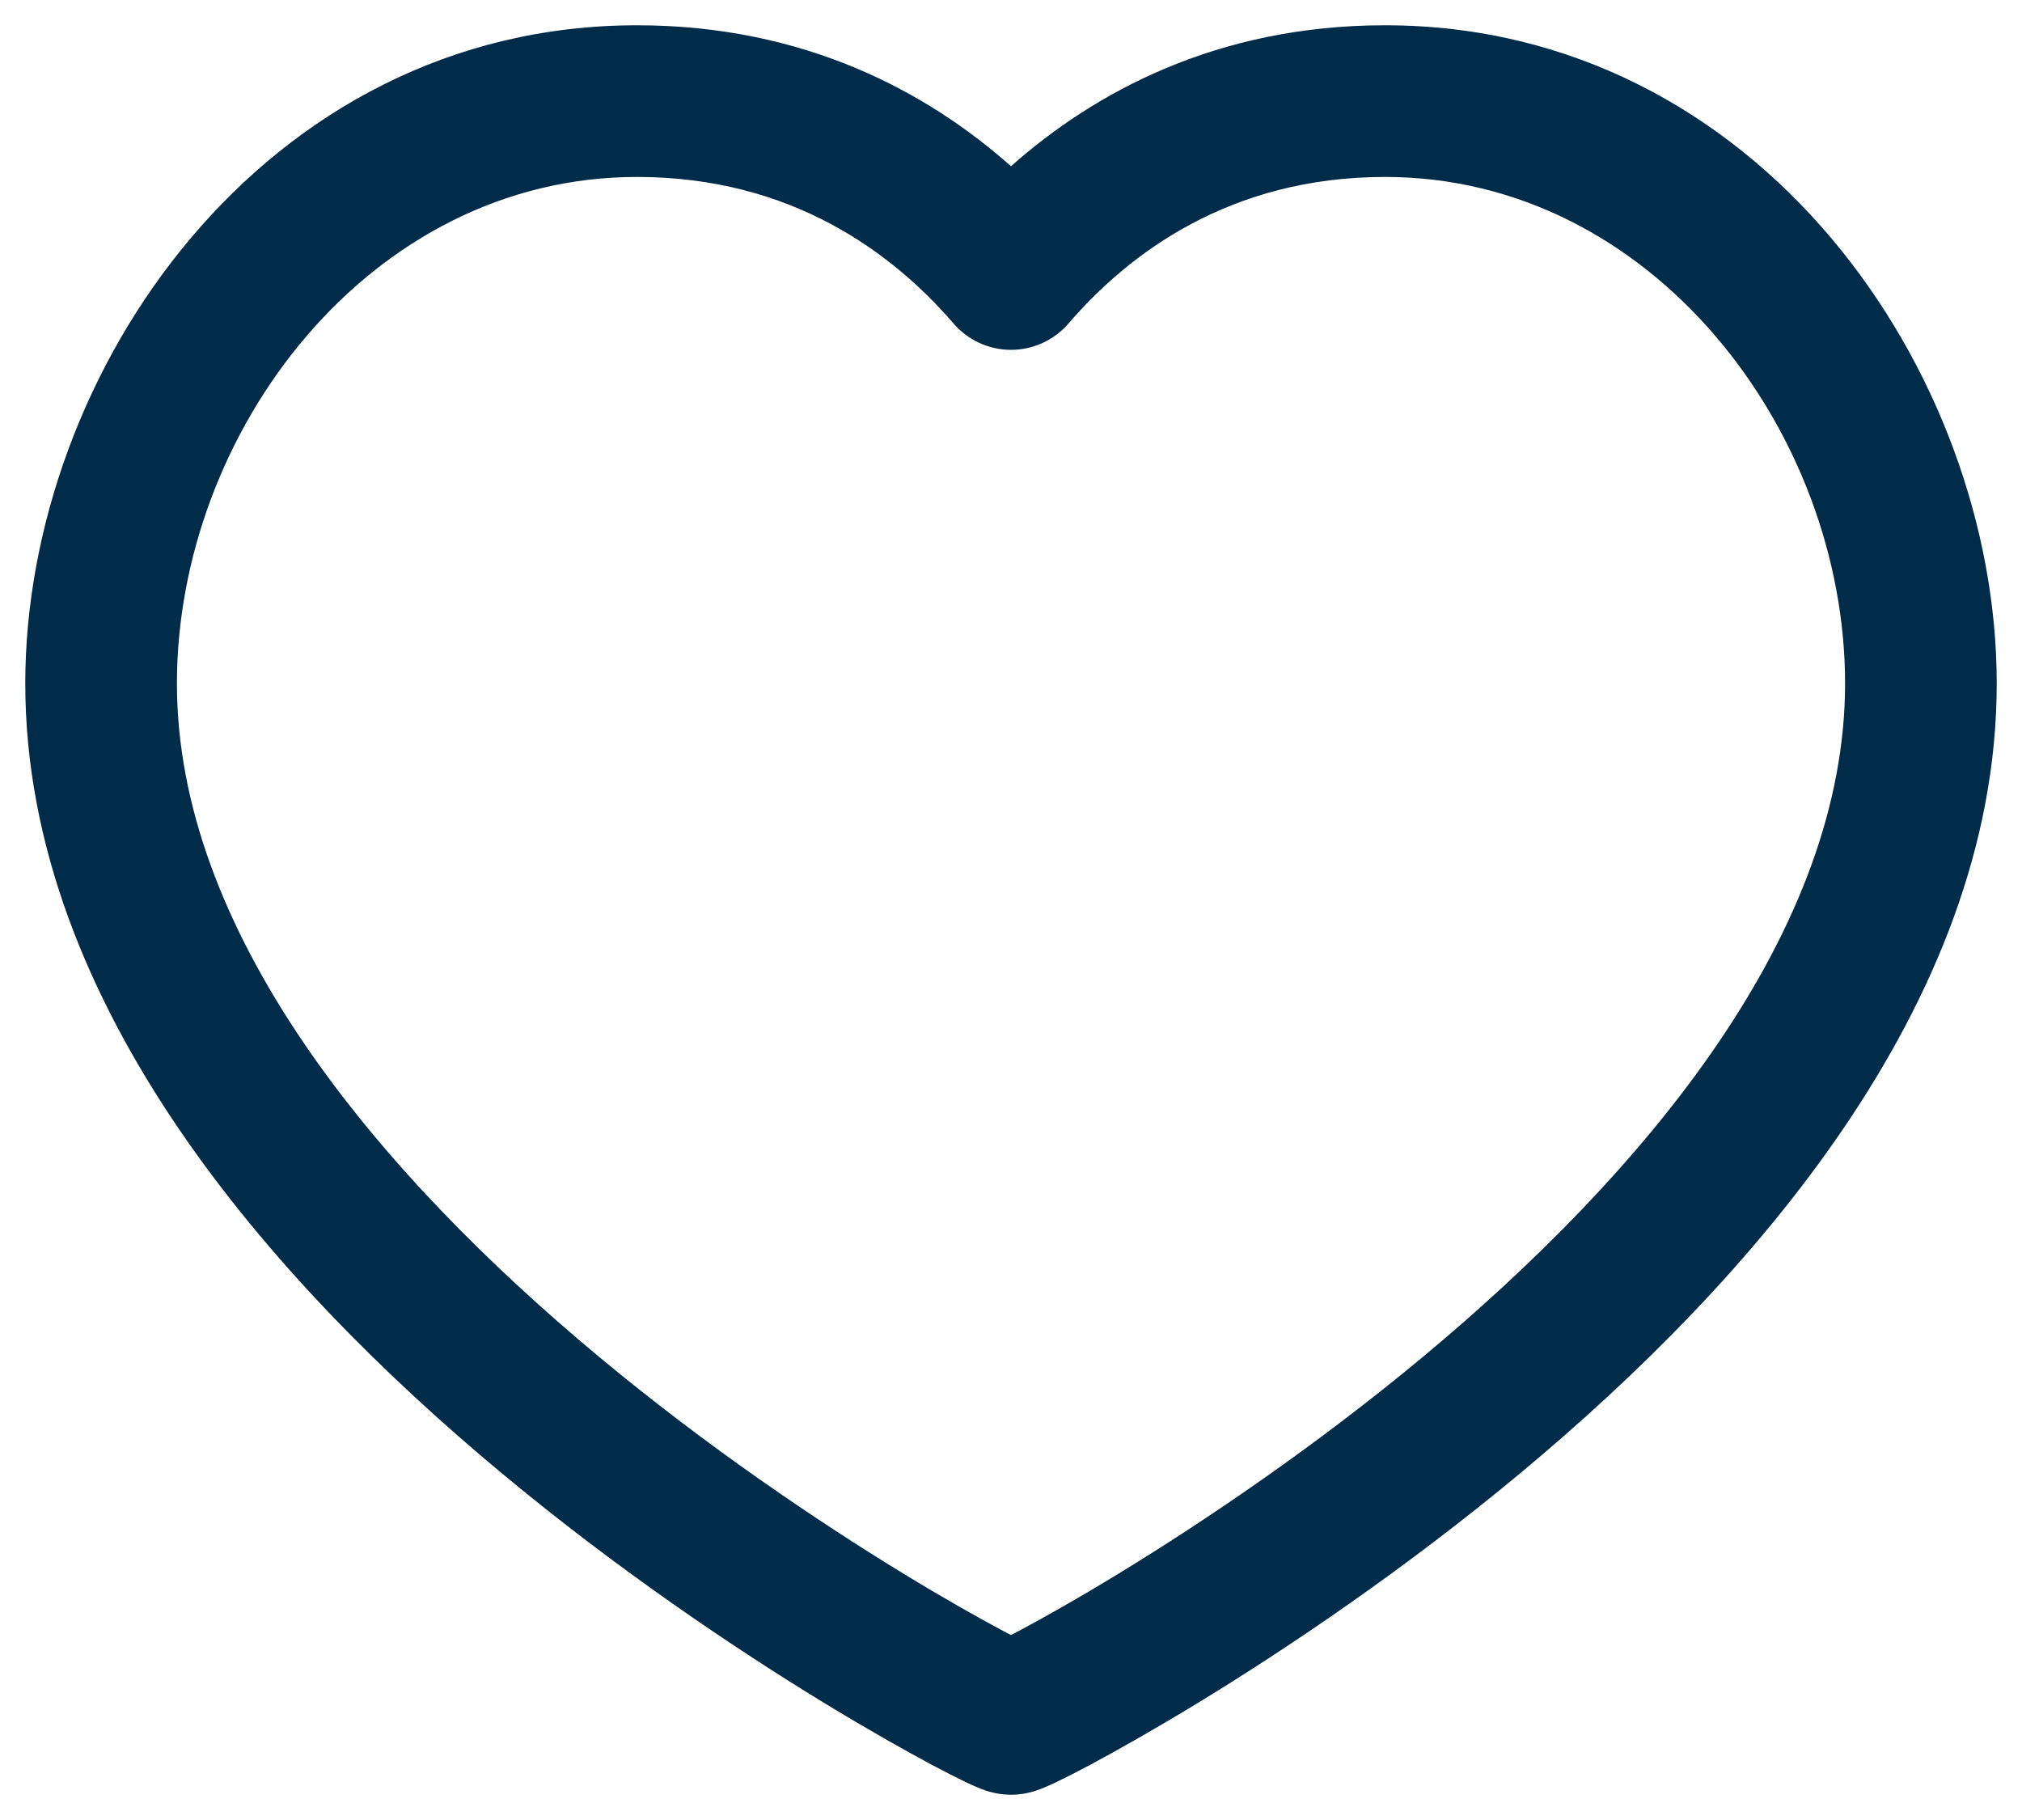 <svg width="20" height="18" viewBox="0 0 20 18" fill="none" xmlns="http://www.w3.org/2000/svg">
<path fill-rule="evenodd" clip-rule="evenodd" d="M6.3 1.75C3.654 1.75 1.75 4.275 1.75 6.76C1.75 7.968 2.225 9.167 3.004 10.314C3.783 11.46 4.837 12.513 5.92 13.415C7 14.314 8.089 15.045 8.917 15.552C9.331 15.805 9.677 15.999 9.92 16.129C9.948 16.144 9.975 16.158 10 16.171C10.025 16.158 10.052 16.144 10.08 16.129C10.323 15.999 10.669 15.805 11.083 15.552C11.911 15.045 13 14.314 14.08 13.415C15.163 12.513 16.217 11.46 16.996 10.314C17.775 9.167 18.25 7.968 18.25 6.76C18.25 4.275 16.346 1.75 13.7 1.75C12.162 1.75 11.163 2.51 10.568 3.2C10.425 3.365 10.218 3.46 10 3.46C9.782 3.46 9.575 3.365 9.432 3.2C8.837 2.51 7.838 1.75 6.3 1.75ZM0.25 6.76C0.25 3.685 2.606 0.25 6.3 0.25C7.965 0.25 9.178 0.915 10 1.644C10.822 0.915 12.035 0.25 13.7 0.25C17.394 0.25 19.75 3.685 19.75 6.76C19.75 8.367 19.12 9.856 18.237 11.156C17.353 12.458 16.187 13.613 15.04 14.568C13.89 15.525 12.739 16.298 11.865 16.832C11.427 17.099 11.056 17.308 10.786 17.453C10.651 17.525 10.537 17.582 10.451 17.624C10.409 17.644 10.366 17.663 10.328 17.679C10.309 17.687 10.282 17.698 10.252 17.708C10.237 17.713 10.213 17.721 10.183 17.728L10.182 17.728C10.163 17.733 10.092 17.75 10 17.75C9.908 17.75 9.837 17.733 9.817 17.728L9.817 17.728C9.787 17.721 9.763 17.713 9.748 17.708C9.718 17.698 9.691 17.687 9.672 17.679C9.634 17.663 9.591 17.644 9.549 17.624C9.463 17.582 9.349 17.525 9.214 17.453C8.944 17.308 8.573 17.099 8.135 16.832C7.261 16.298 6.11 15.525 4.96 14.568C3.813 13.613 2.647 12.458 1.763 11.156C0.88 9.856 0.25 8.367 0.25 6.76Z" fill="#002B49"/>
</svg>
